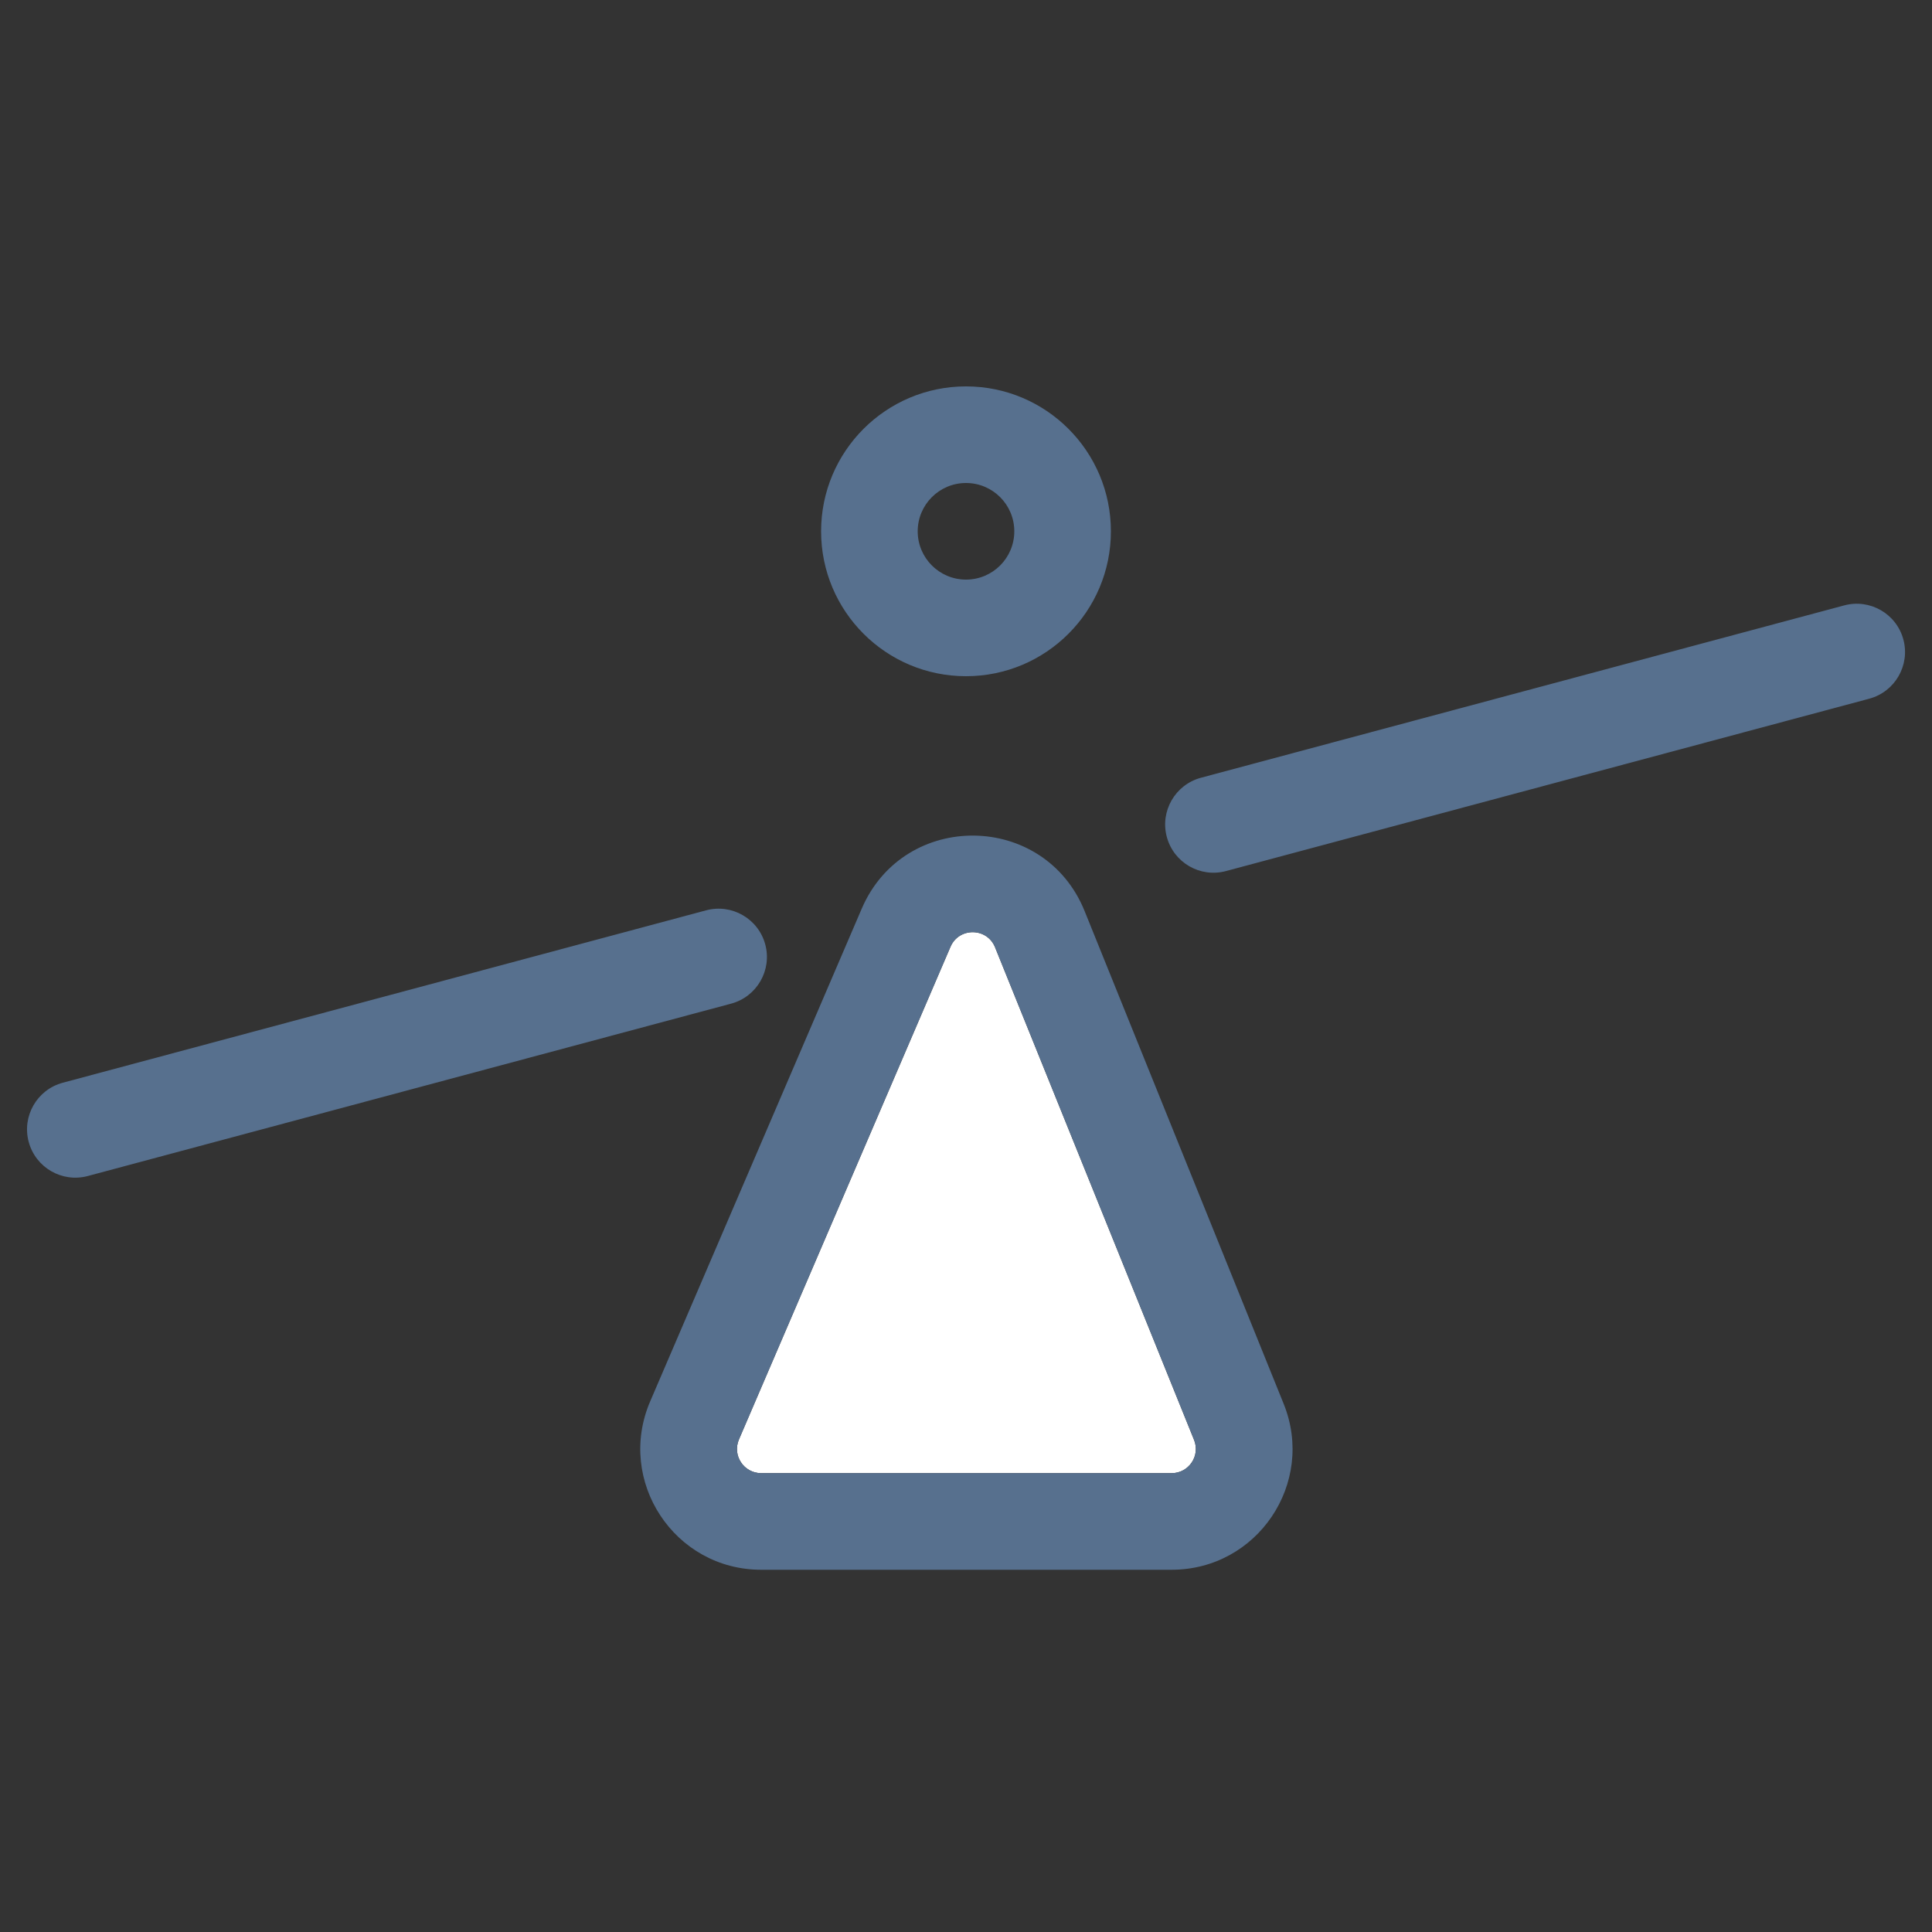 <svg width="80" height="80" viewBox="0 0 80 80" fill="none" xmlns="http://www.w3.org/2000/svg">
<rect x="0" y="0" width="80" height="80" fill="#333333" stroke="none"/>
<path d="M39.357 39.206C39.707 38.389 40.87 38.401 41.203 39.225L49.444 59.625C49.709 60.283 49.225 61 48.517 61H31.517C30.799 61 30.314 60.265 30.598 59.605L39.357 39.206Z" fill="white"/>
<path fill-rule="evenodd" clip-rule="evenodd" d="M40 20C41.105 20 42 20.895 42 22C42 23.105 41.105 24 40 24C38.896 24 38 23.105 38 22C38 20.895 38.896 20 40 20ZM34 22C34 25.314 36.687 28 40 28C43.314 28 46 25.314 46 22C46 18.686 43.314 16 40 16C36.687 16 34 18.686 34 22ZM48.315 34.655C48.029 33.588 48.662 32.491 49.729 32.205L76.365 25.068C77.432 24.782 78.529 25.415 78.815 26.482C79.1 27.549 78.467 28.646 77.4 28.932L50.764 36.069C49.697 36.355 48.601 35.722 48.315 34.655ZM31.517 61C30.799 61 30.315 60.265 30.599 59.605L39.357 39.206C39.708 38.389 40.87 38.401 41.203 39.225L49.444 59.625C49.71 60.283 49.226 61 48.517 61H31.517ZM53.153 58.127L44.912 37.727C43.247 33.606 37.435 33.543 35.682 37.627L26.923 58.027C25.506 61.327 27.926 65 31.517 65H48.517C52.062 65 54.481 61.414 53.153 58.127ZM2.602 44.833C1.535 45.118 0.902 46.215 1.188 47.282C1.474 48.349 2.57 48.982 3.637 48.696L30.273 41.559C31.34 41.273 31.974 40.176 31.688 39.109C31.402 38.043 30.305 37.409 29.238 37.695L2.602 44.833Z" fill="#57708E"/>
</svg>
